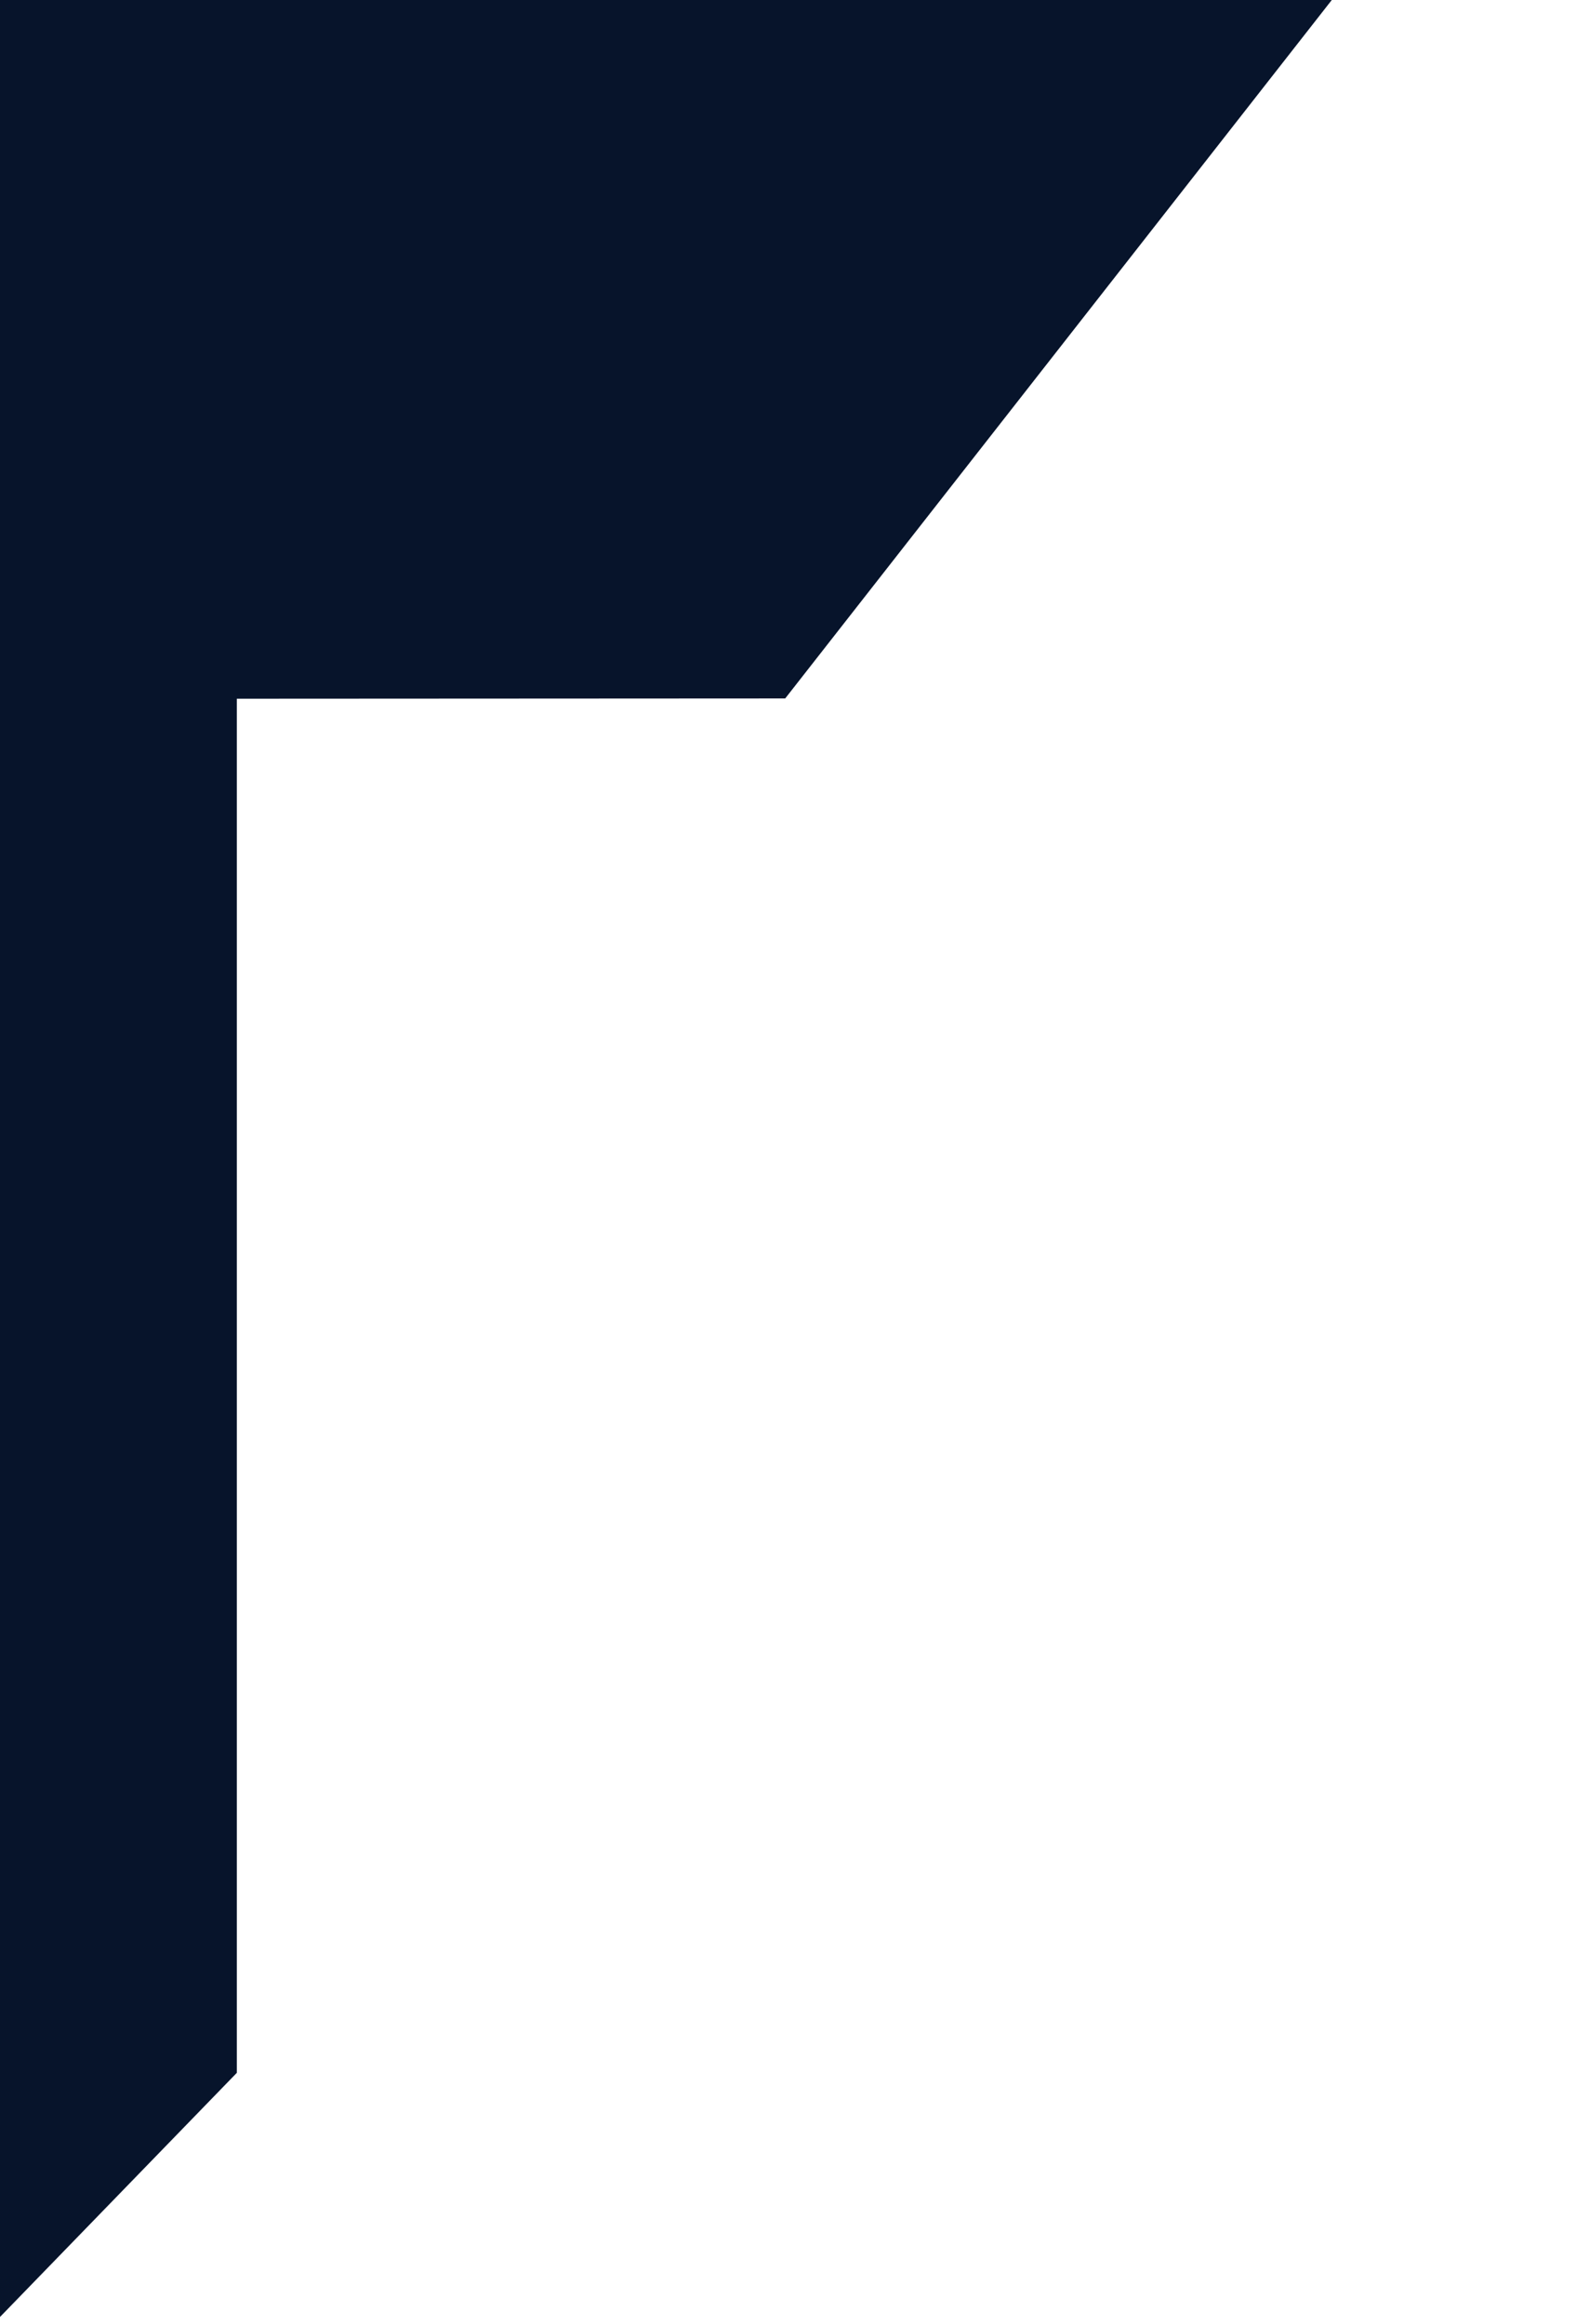 <svg width="539" height="795" viewBox="0 0 539 795" fill="none" xmlns="http://www.w3.org/2000/svg">
<path d="M-304.889 346.991L235.558 -343.694L538.766 -106.44L268.543 238.902L81 239L81 709L-1.68 794.245L-304.889 346.991Z" fill="#07142B"/>
</svg>

